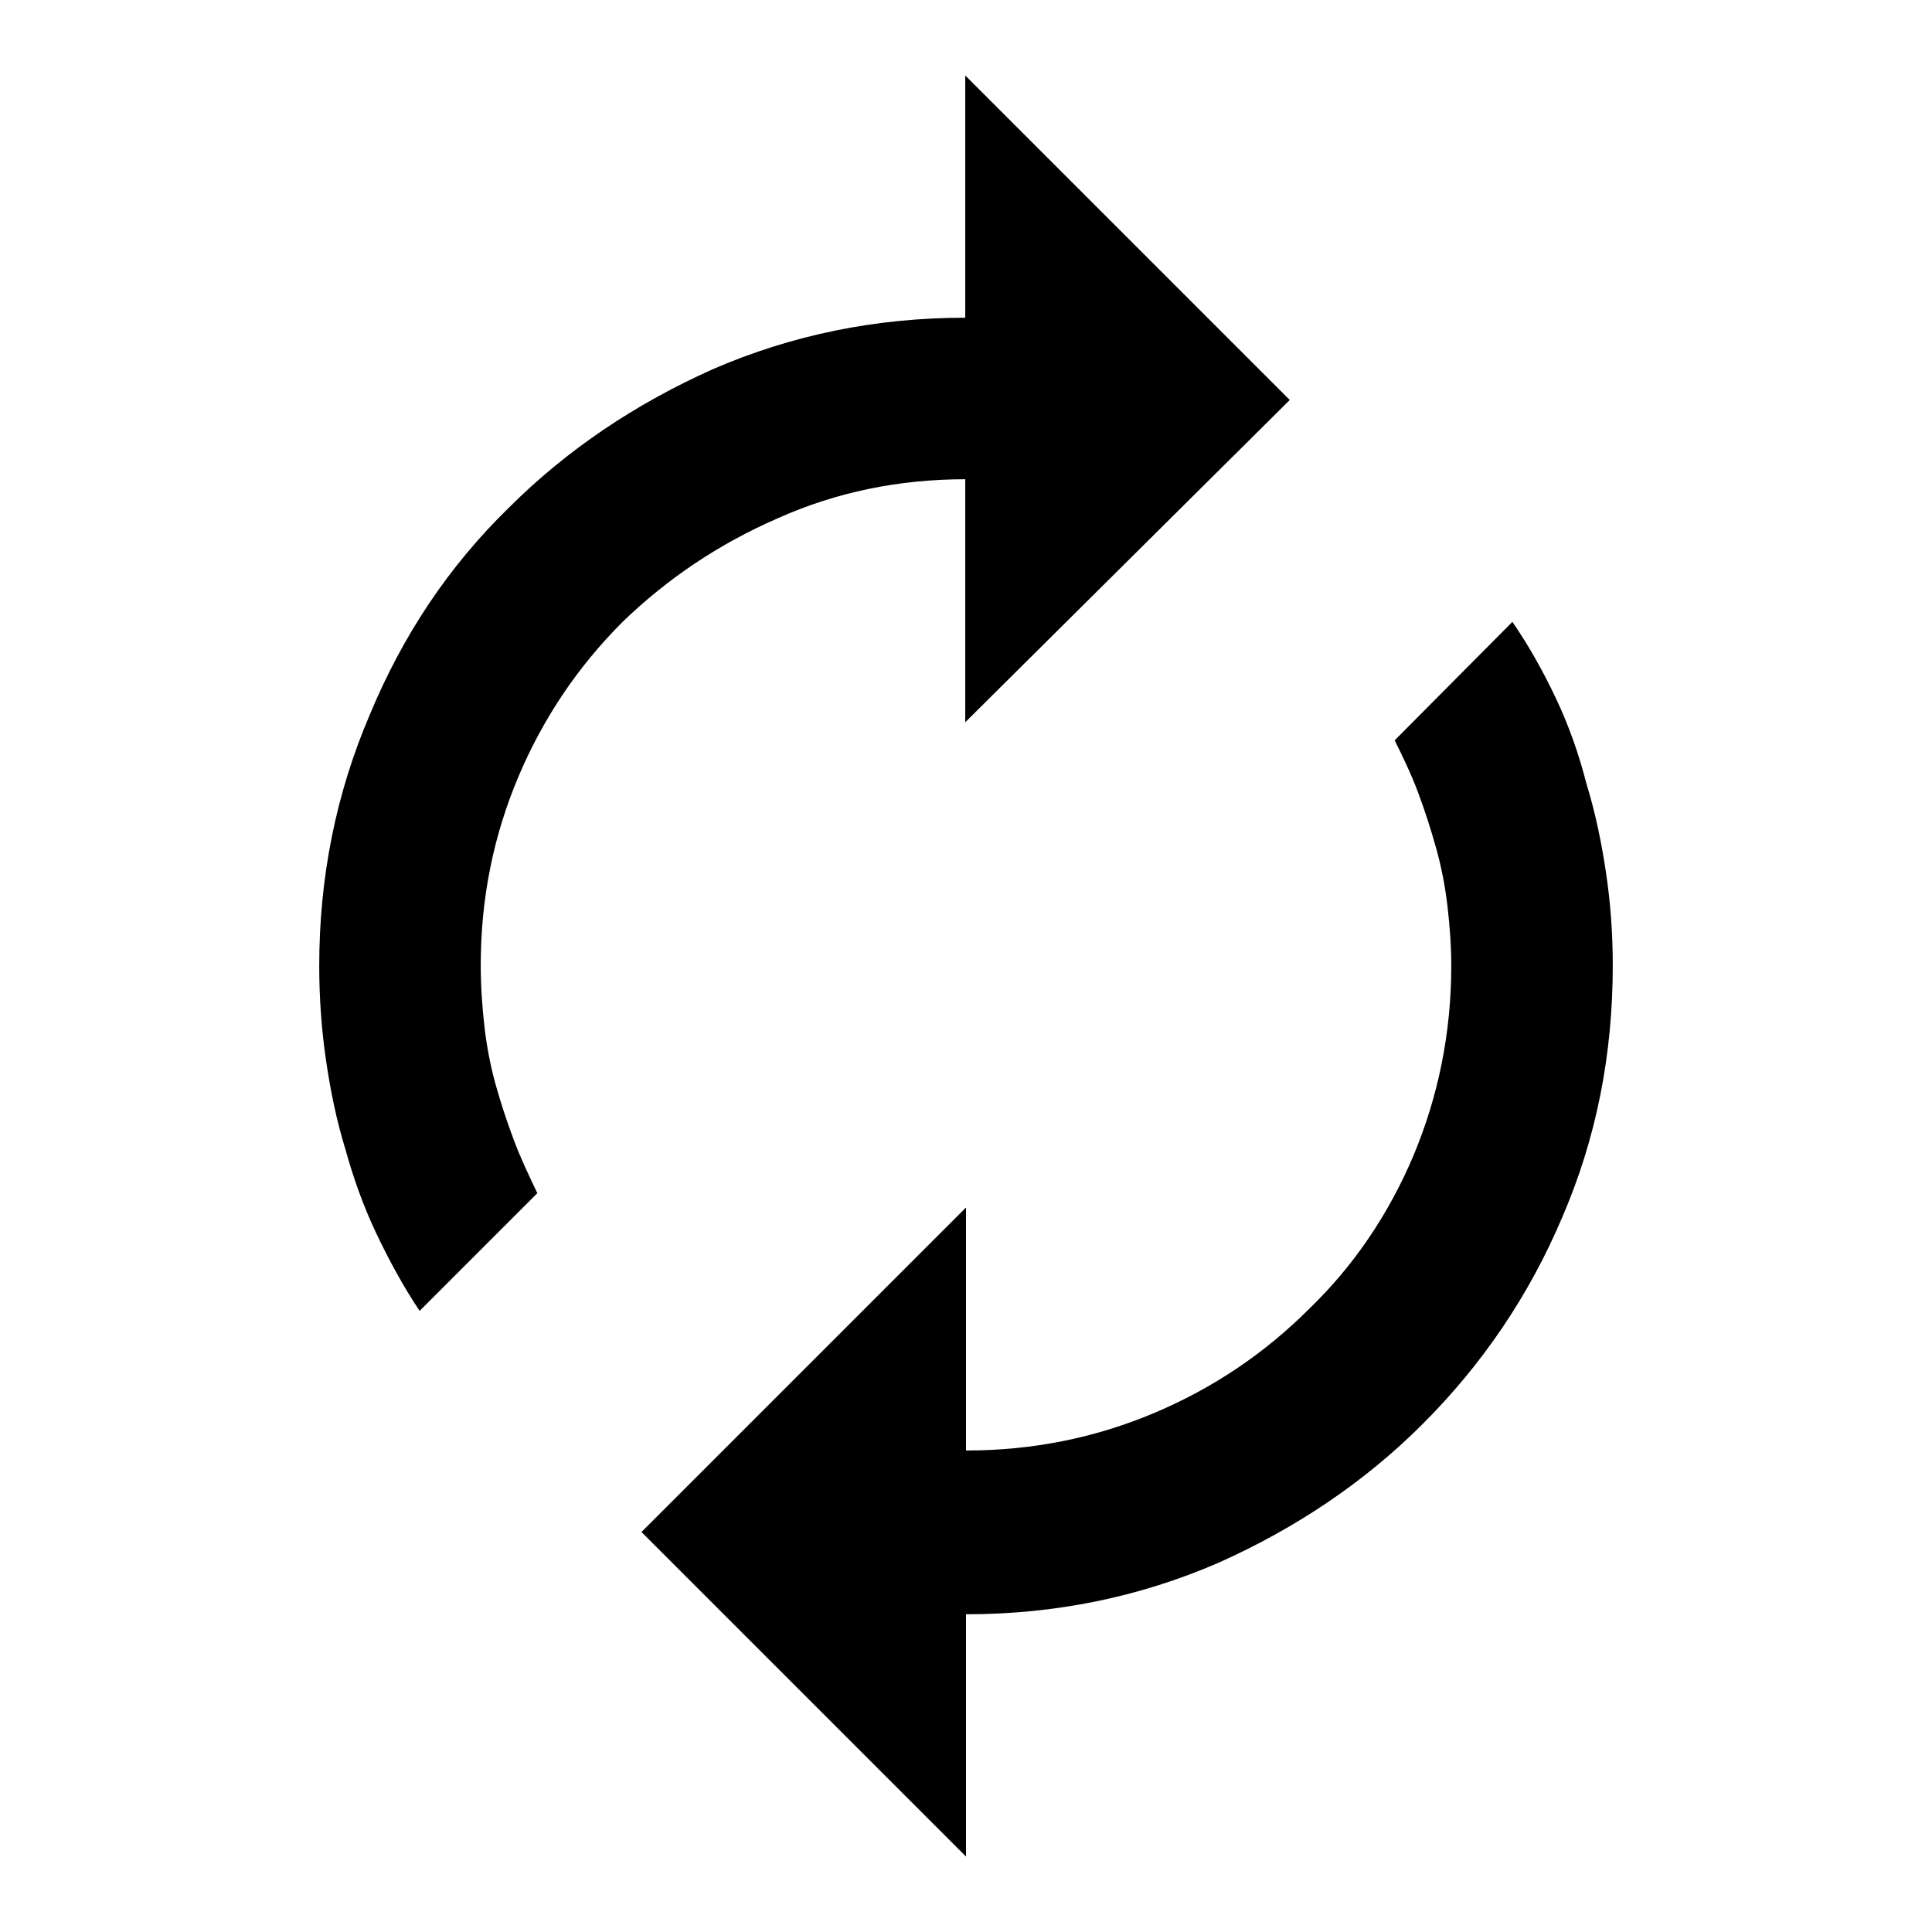 <?xml version="1.0" encoding="utf-8"?>
<!-- Svg Vector Icons : http://www.onlinewebfonts.com/icon -->
<!DOCTYPE svg PUBLIC "-//W3C//DTD SVG 1.1//EN" "http://www.w3.org/Graphics/SVG/1.1/DTD/svg11.dtd">
<svg version="1.1" xmlns="http://www.w3.org/2000/svg" xmlns:xlink="http://www.w3.org/1999/xlink" x="0px" y="0px" viewBox="0 0 256 256" enable-background="new 0 0 256 256" xml:space="preserve">
<g><g><path fill="#000000" d="M128,63.5c-8.9,0-17.2,1.7-25,5.2c-7.8,3.4-14.6,8-20.5,13.7c-5.9,5.9-10.5,12.7-13.8,20.5c-3.3,7.8-5,16.1-5,25c0,2.8,0.2,5.6,0.5,8.2c0.3,2.6,0.8,5.2,1.5,7.7c0.7,2.5,1.5,4.9,2.4,7.3c0.9,2.4,2,4.7,3.1,7l-15.6,15.6c-2.2-3.3-4.1-6.8-5.8-10.4c-1.7-3.6-3-7.3-4-10.9c-1.2-3.9-2-7.8-2.6-11.9c-0.6-4.1-0.9-8.3-0.9-12.5c0-11.7,2.2-22.8,6.7-33.3C53.4,84.1,59.5,75,67.4,67.3c7.7-7.7,16.8-13.8,27.1-18.4c10.4-4.5,21.5-6.8,33.4-6.8V10l43,43l-43,42.7V63.5z M200.4,82.4c2.2,3.2,4.1,6.6,5.8,10.2c1.7,3.6,3,7.3,4,11.2c1.2,3.9,2,7.8,2.6,11.8c0.6,4,0.9,8.1,0.9,12.3c0,11.9-2.2,23-6.7,33.4c-4.4,10.4-10.6,19.5-18.5,27.4c-7.7,7.7-16.8,13.8-27.1,18.4c-10.4,4.5-21.5,6.8-33.4,6.8V246l-43-43l43-43v32.2c8.9,0,17.2-1.7,25-5c7.8-3.3,14.6-7.9,20.5-13.8c5.9-5.7,10.5-12.5,13.8-20.3c3.3-7.9,5-16.3,5-25.1c0-2.7-0.2-5.3-0.5-7.9c-0.3-2.6-0.8-5.2-1.5-7.7c-0.7-2.5-1.5-5-2.4-7.4c-0.9-2.4-2-4.7-3.1-6.9L200.4,82.4z"/></g></g>
</svg>